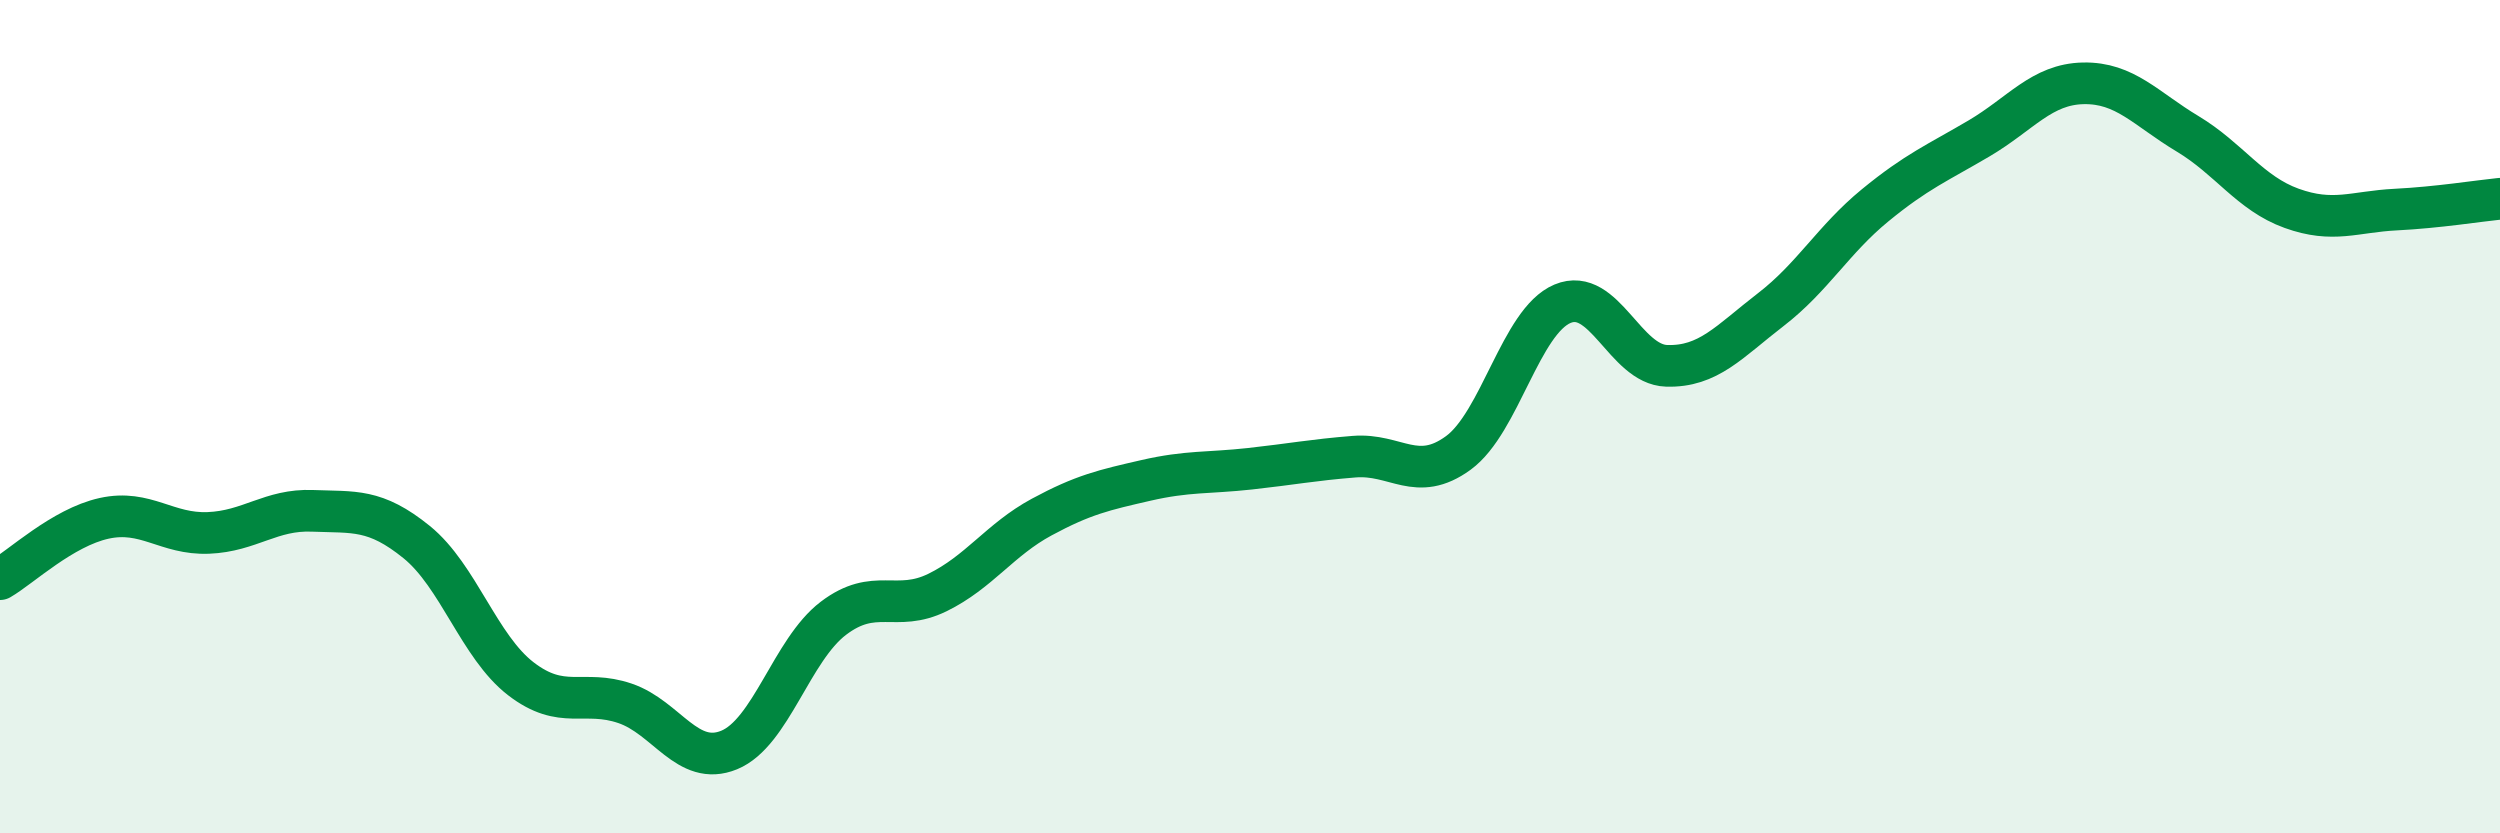 
    <svg width="60" height="20" viewBox="0 0 60 20" xmlns="http://www.w3.org/2000/svg">
      <path
        d="M 0,13.9 C 0.5,13.61 1.5,12.66 2.5,12.44 C 3.5,12.22 4,12.83 5,12.79 C 6,12.75 6.5,12.22 7.5,12.26 C 8.5,12.3 9,12.2 10,13.01 C 11,13.82 11.5,15.52 12.5,16.29 C 13.5,17.06 14,16.54 15,16.88 C 16,17.22 16.5,18.41 17.5,18 C 18.5,17.59 19,15.6 20,14.84 C 21,14.08 21.5,14.71 22.5,14.22 C 23.5,13.73 24,12.95 25,12.41 C 26,11.87 26.5,11.76 27.5,11.53 C 28.5,11.3 29,11.36 30,11.25 C 31,11.14 31.5,11.04 32.5,10.96 C 33.5,10.88 34,11.6 35,10.87 C 36,10.14 36.5,7.71 37.5,7.29 C 38.5,6.87 39,8.75 40,8.78 C 41,8.81 41.5,8.2 42.5,7.43 C 43.5,6.66 44,5.75 45,4.93 C 46,4.11 46.5,3.91 47.5,3.32 C 48.5,2.73 49,2.02 50,2 C 51,1.98 51.5,2.61 52.5,3.21 C 53.5,3.81 54,4.64 55,5 C 56,5.36 56.5,5.08 57.5,5.03 C 58.5,4.98 59.5,4.82 60,4.77L60 20L0 20Z"
        fill="#008740"
        opacity="0.1"
        stroke-linecap="round"
        stroke-linejoin="round"
      />
      <path
        d="M 0,13.9 C 0.5,13.61 1.5,12.66 2.5,12.44 C 3.5,12.22 4,12.83 5,12.79 C 6,12.75 6.5,12.22 7.5,12.26 C 8.5,12.3 9,12.2 10,13.01 C 11,13.82 11.5,15.52 12.5,16.29 C 13.5,17.06 14,16.54 15,16.88 C 16,17.22 16.5,18.41 17.5,18 C 18.5,17.59 19,15.6 20,14.84 C 21,14.08 21.5,14.71 22.5,14.22 C 23.5,13.73 24,12.95 25,12.41 C 26,11.87 26.5,11.76 27.5,11.53 C 28.5,11.3 29,11.36 30,11.25 C 31,11.14 31.5,11.04 32.5,10.96 C 33.5,10.88 34,11.6 35,10.87 C 36,10.14 36.5,7.71 37.5,7.29 C 38.5,6.87 39,8.75 40,8.78 C 41,8.81 41.5,8.2 42.5,7.43 C 43.5,6.66 44,5.75 45,4.93 C 46,4.11 46.5,3.91 47.5,3.32 C 48.5,2.73 49,2.02 50,2 C 51,1.98 51.5,2.61 52.5,3.21 C 53.5,3.81 54,4.64 55,5 C 56,5.36 56.5,5.08 57.5,5.03 C 58.5,4.98 59.5,4.82 60,4.77"
        stroke="#008740"
        stroke-width="1"
        fill="none"
        stroke-linecap="round"
        stroke-linejoin="round"
      />
    </svg>
  